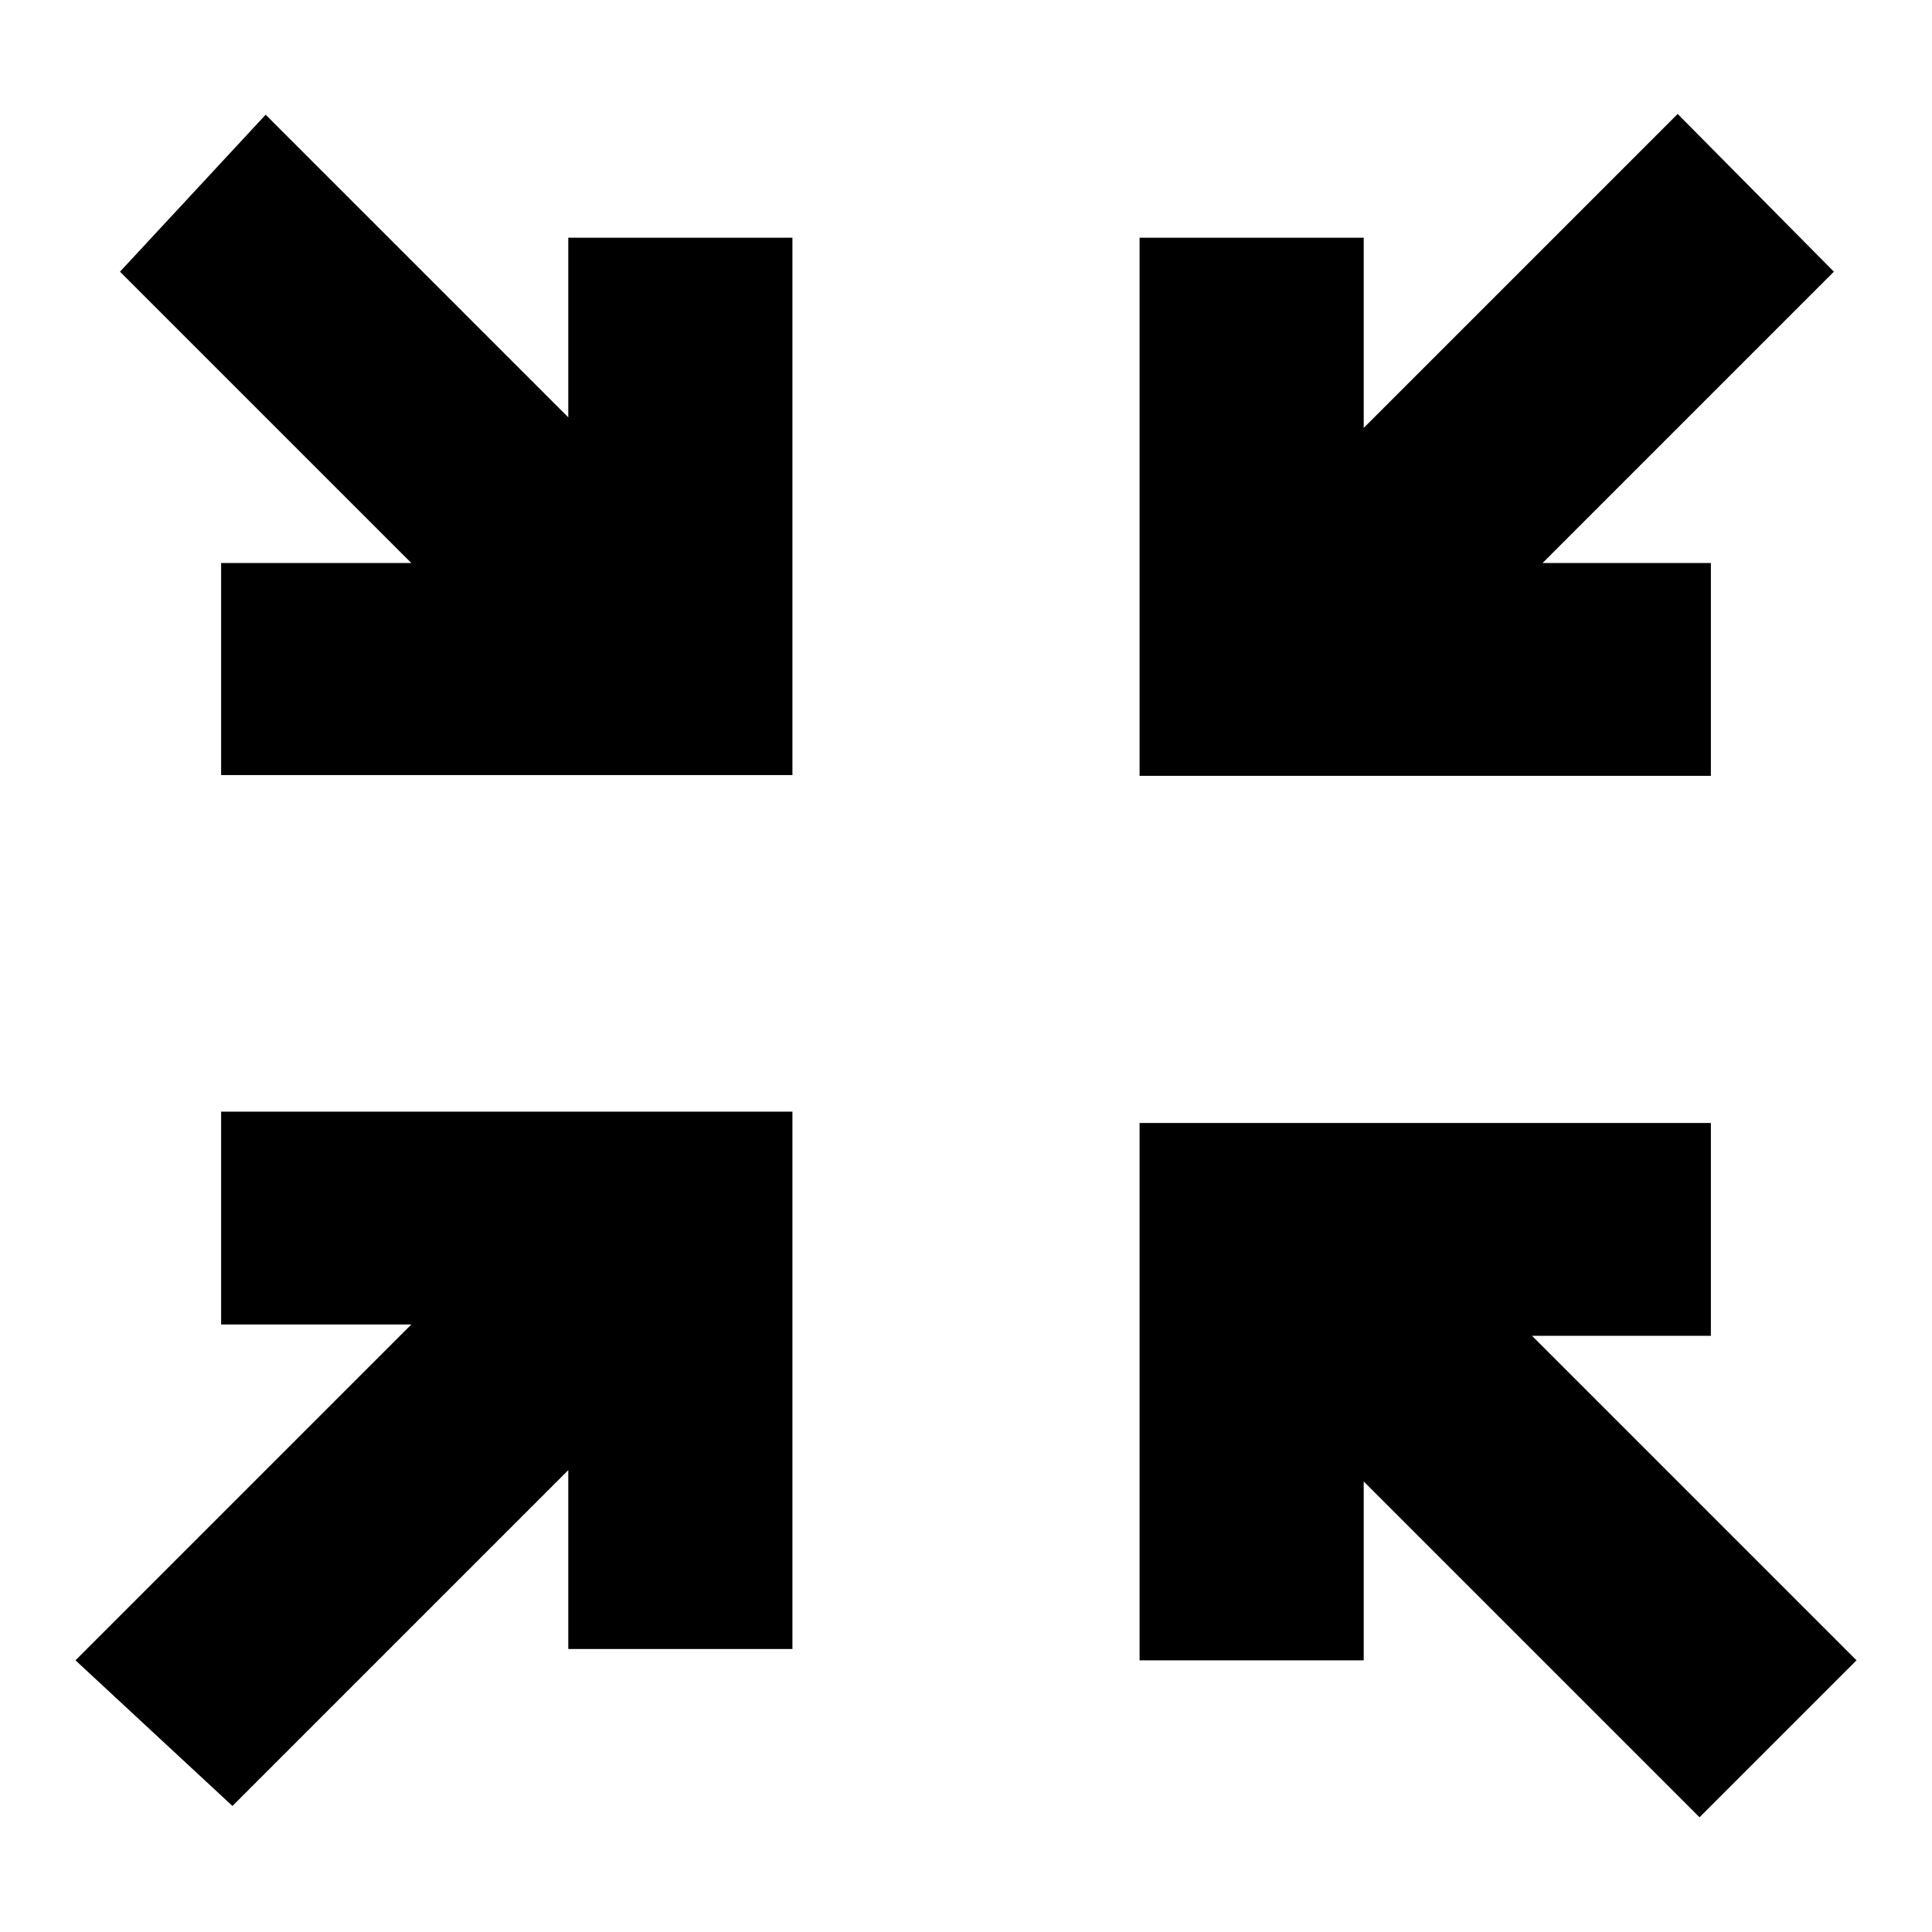 <?xml version="1.0" encoding="utf-8"?>
<!-- Svg Vector Icons : http://www.onlinewebfonts.com/icon -->
<!DOCTYPE svg PUBLIC "-//W3C//DTD SVG 1.1//EN" "http://www.w3.org/Graphics/SVG/1.1/DTD/svg11.dtd">
<svg version="1.1" xmlns="http://www.w3.org/2000/svg" xmlns:xlink="http://www.w3.org/1999/xlink" x="0px" y="0px" viewBox="0 0 256 256" enable-background="new 0 0 256 256" xml:space="preserve">
<g> <path fill="#000000" d="M54.5,175.5H29.3v-28.2H105v71.2H75.3v-23.7l-44.5,44.5L10,220L54.5,175.5z M201.5,175.5L246,220 l-20.8,20.8l-44.5-44.5V220H151v-71.2h75.7V177h-25.2V175.5z M54.5,74.6L15.9,36l19.3-20.8l40.1,40.1V31.5H105v71.2H29.3V74.6H54.5 z M204.4,74.6h22.3v28.2H151V31.5h29.7v25.2l41.6-41.6L243,36L204.4,74.6z"/></g>
</svg>